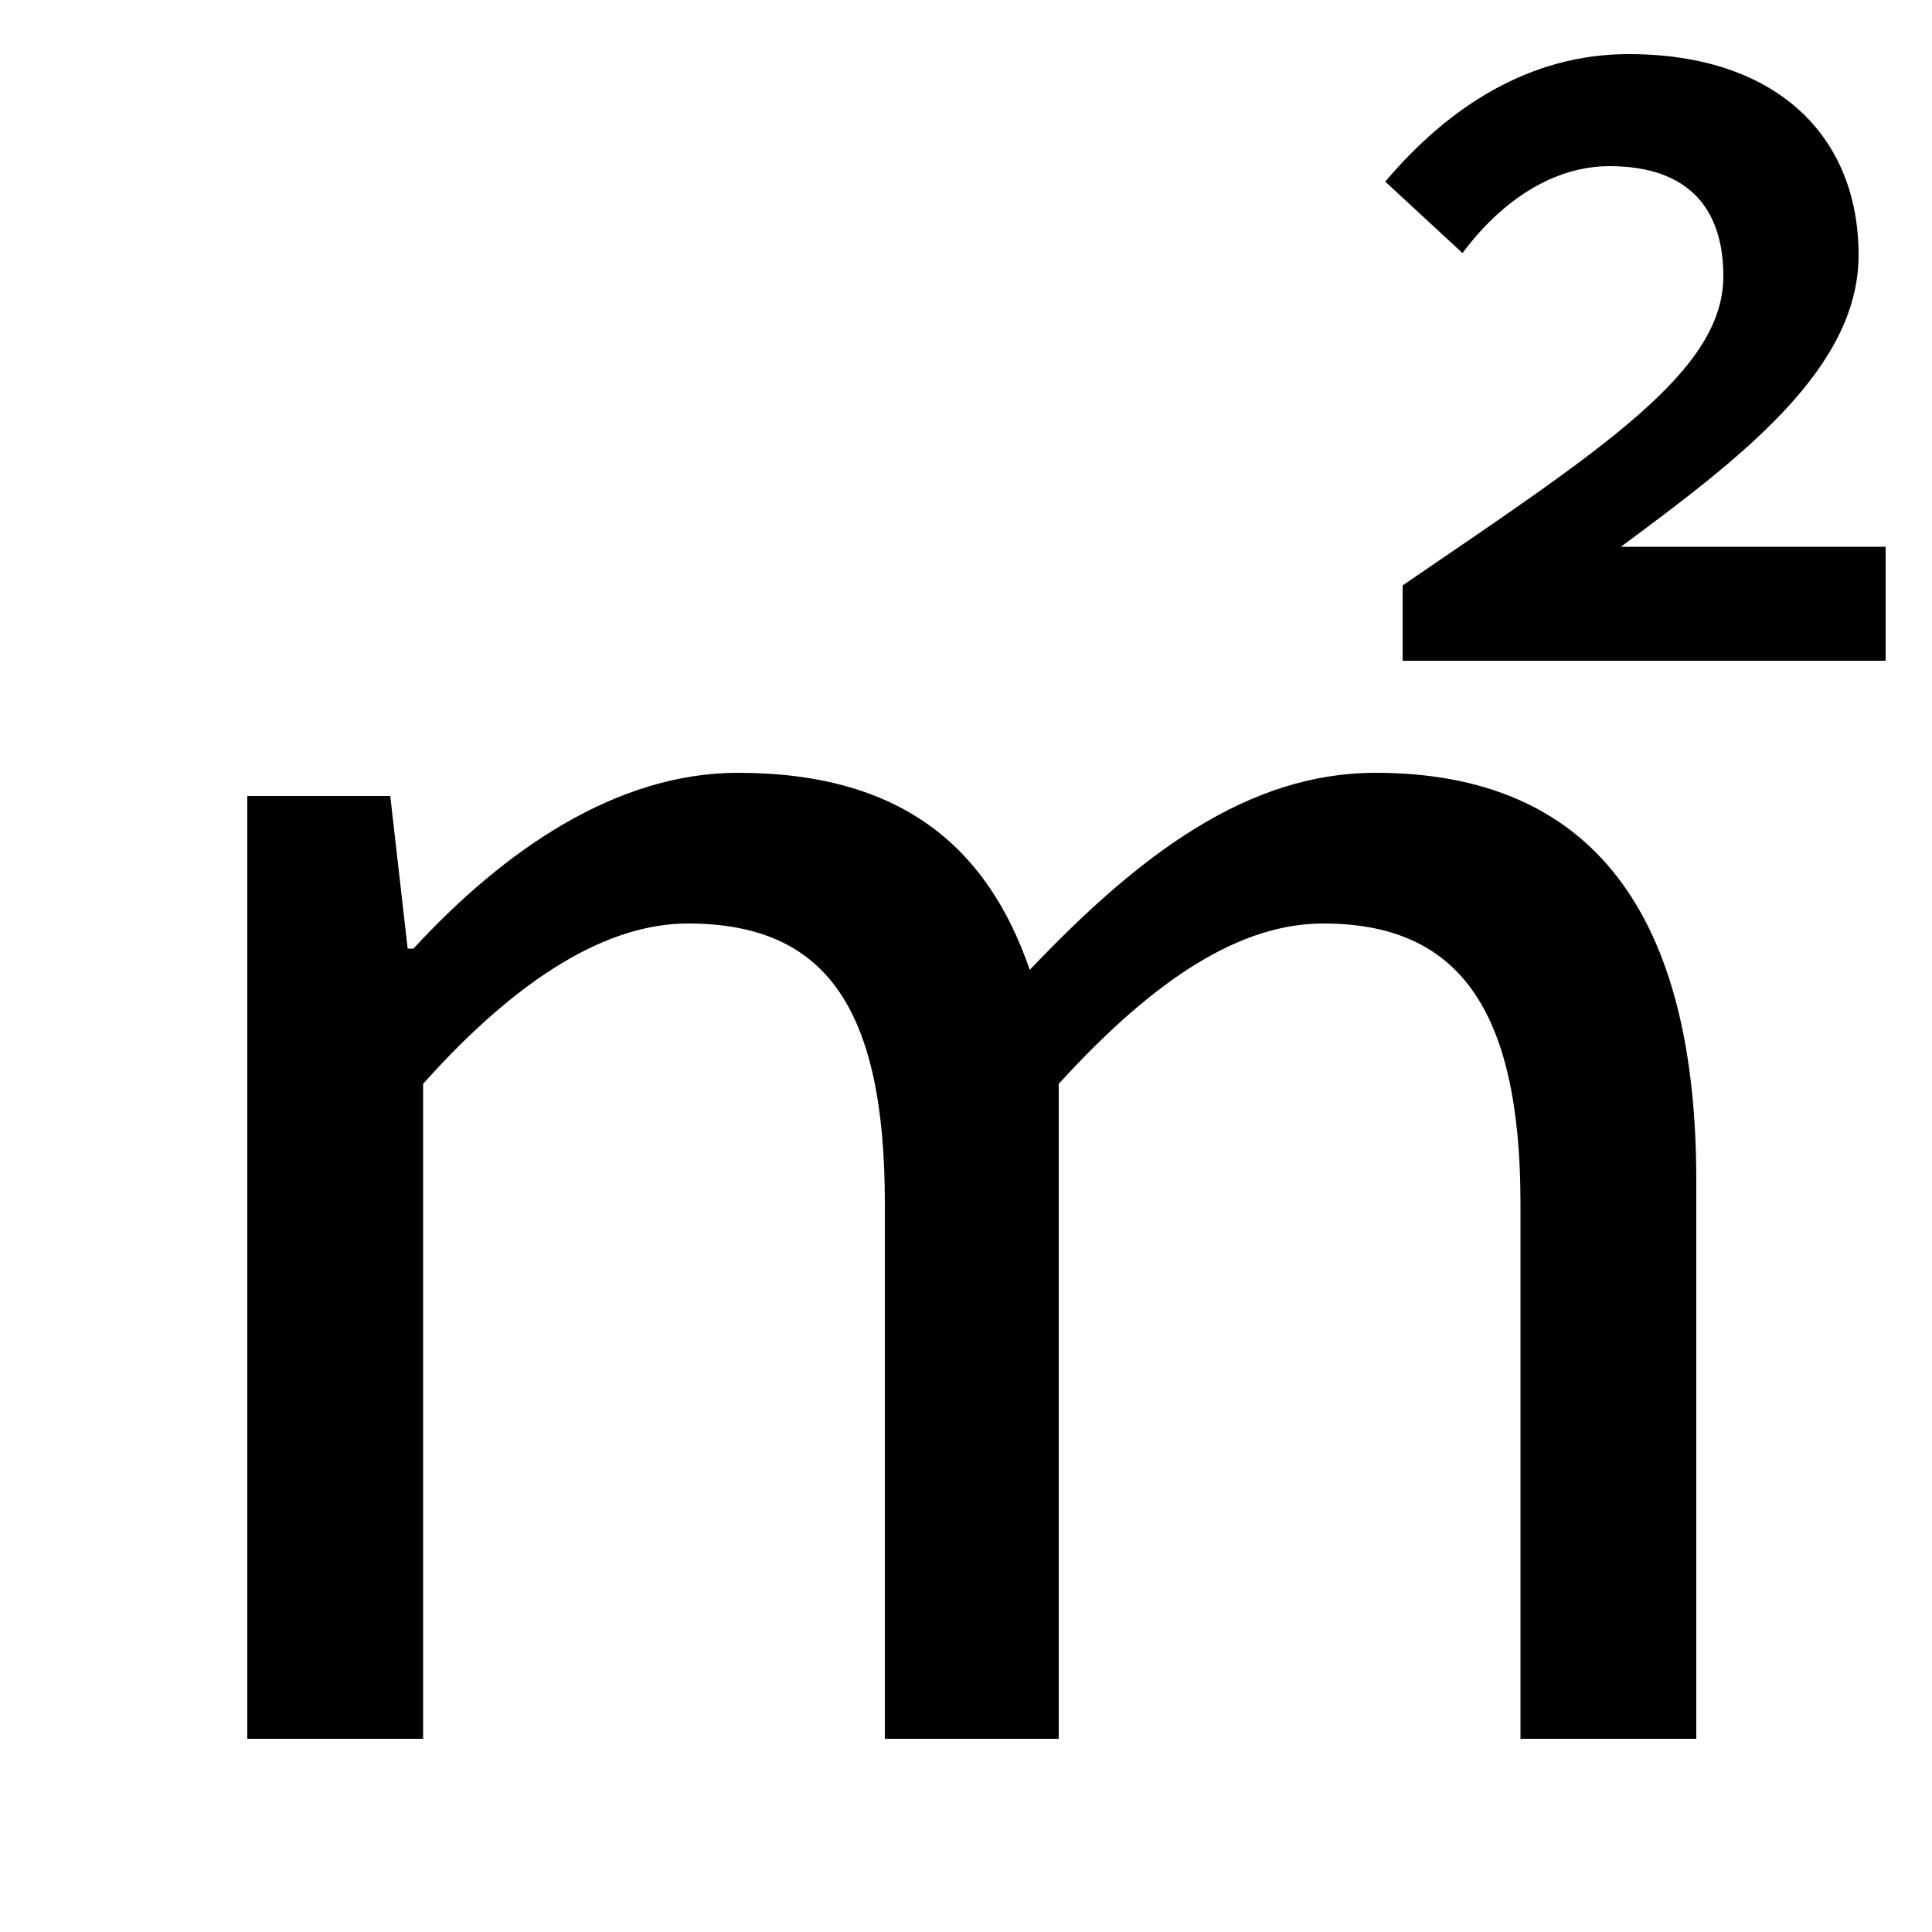 <svg xmlns="http://www.w3.org/2000/svg" id="U33A1" viewBox="0 0 1000 1000"><path transform="translate(0, 900) scale(1,-1)" d="M128 0L219 0L219 339C269 395 315 422 356 422C427 422 458 379 458 277L458 0L548 0L548 339C599 395 643 422 685 422C754 422 787 379 787 277L787 0L878 0L878 289C878 427 824 500 712 500C646 500 590 458 533 398C511 462 466 500 382 500C319 500 261 460 214 409L211 409L202 488L128 488ZM726 558L976 558L976 617L839 617C901 663 962 709 962 768C962 830 919 872 843 872C792 872 750 845 717 806L757 769C777 796 804 814 833 814C873 814 892 793 892 757C892 708 830 668 726 597Z"/></svg>